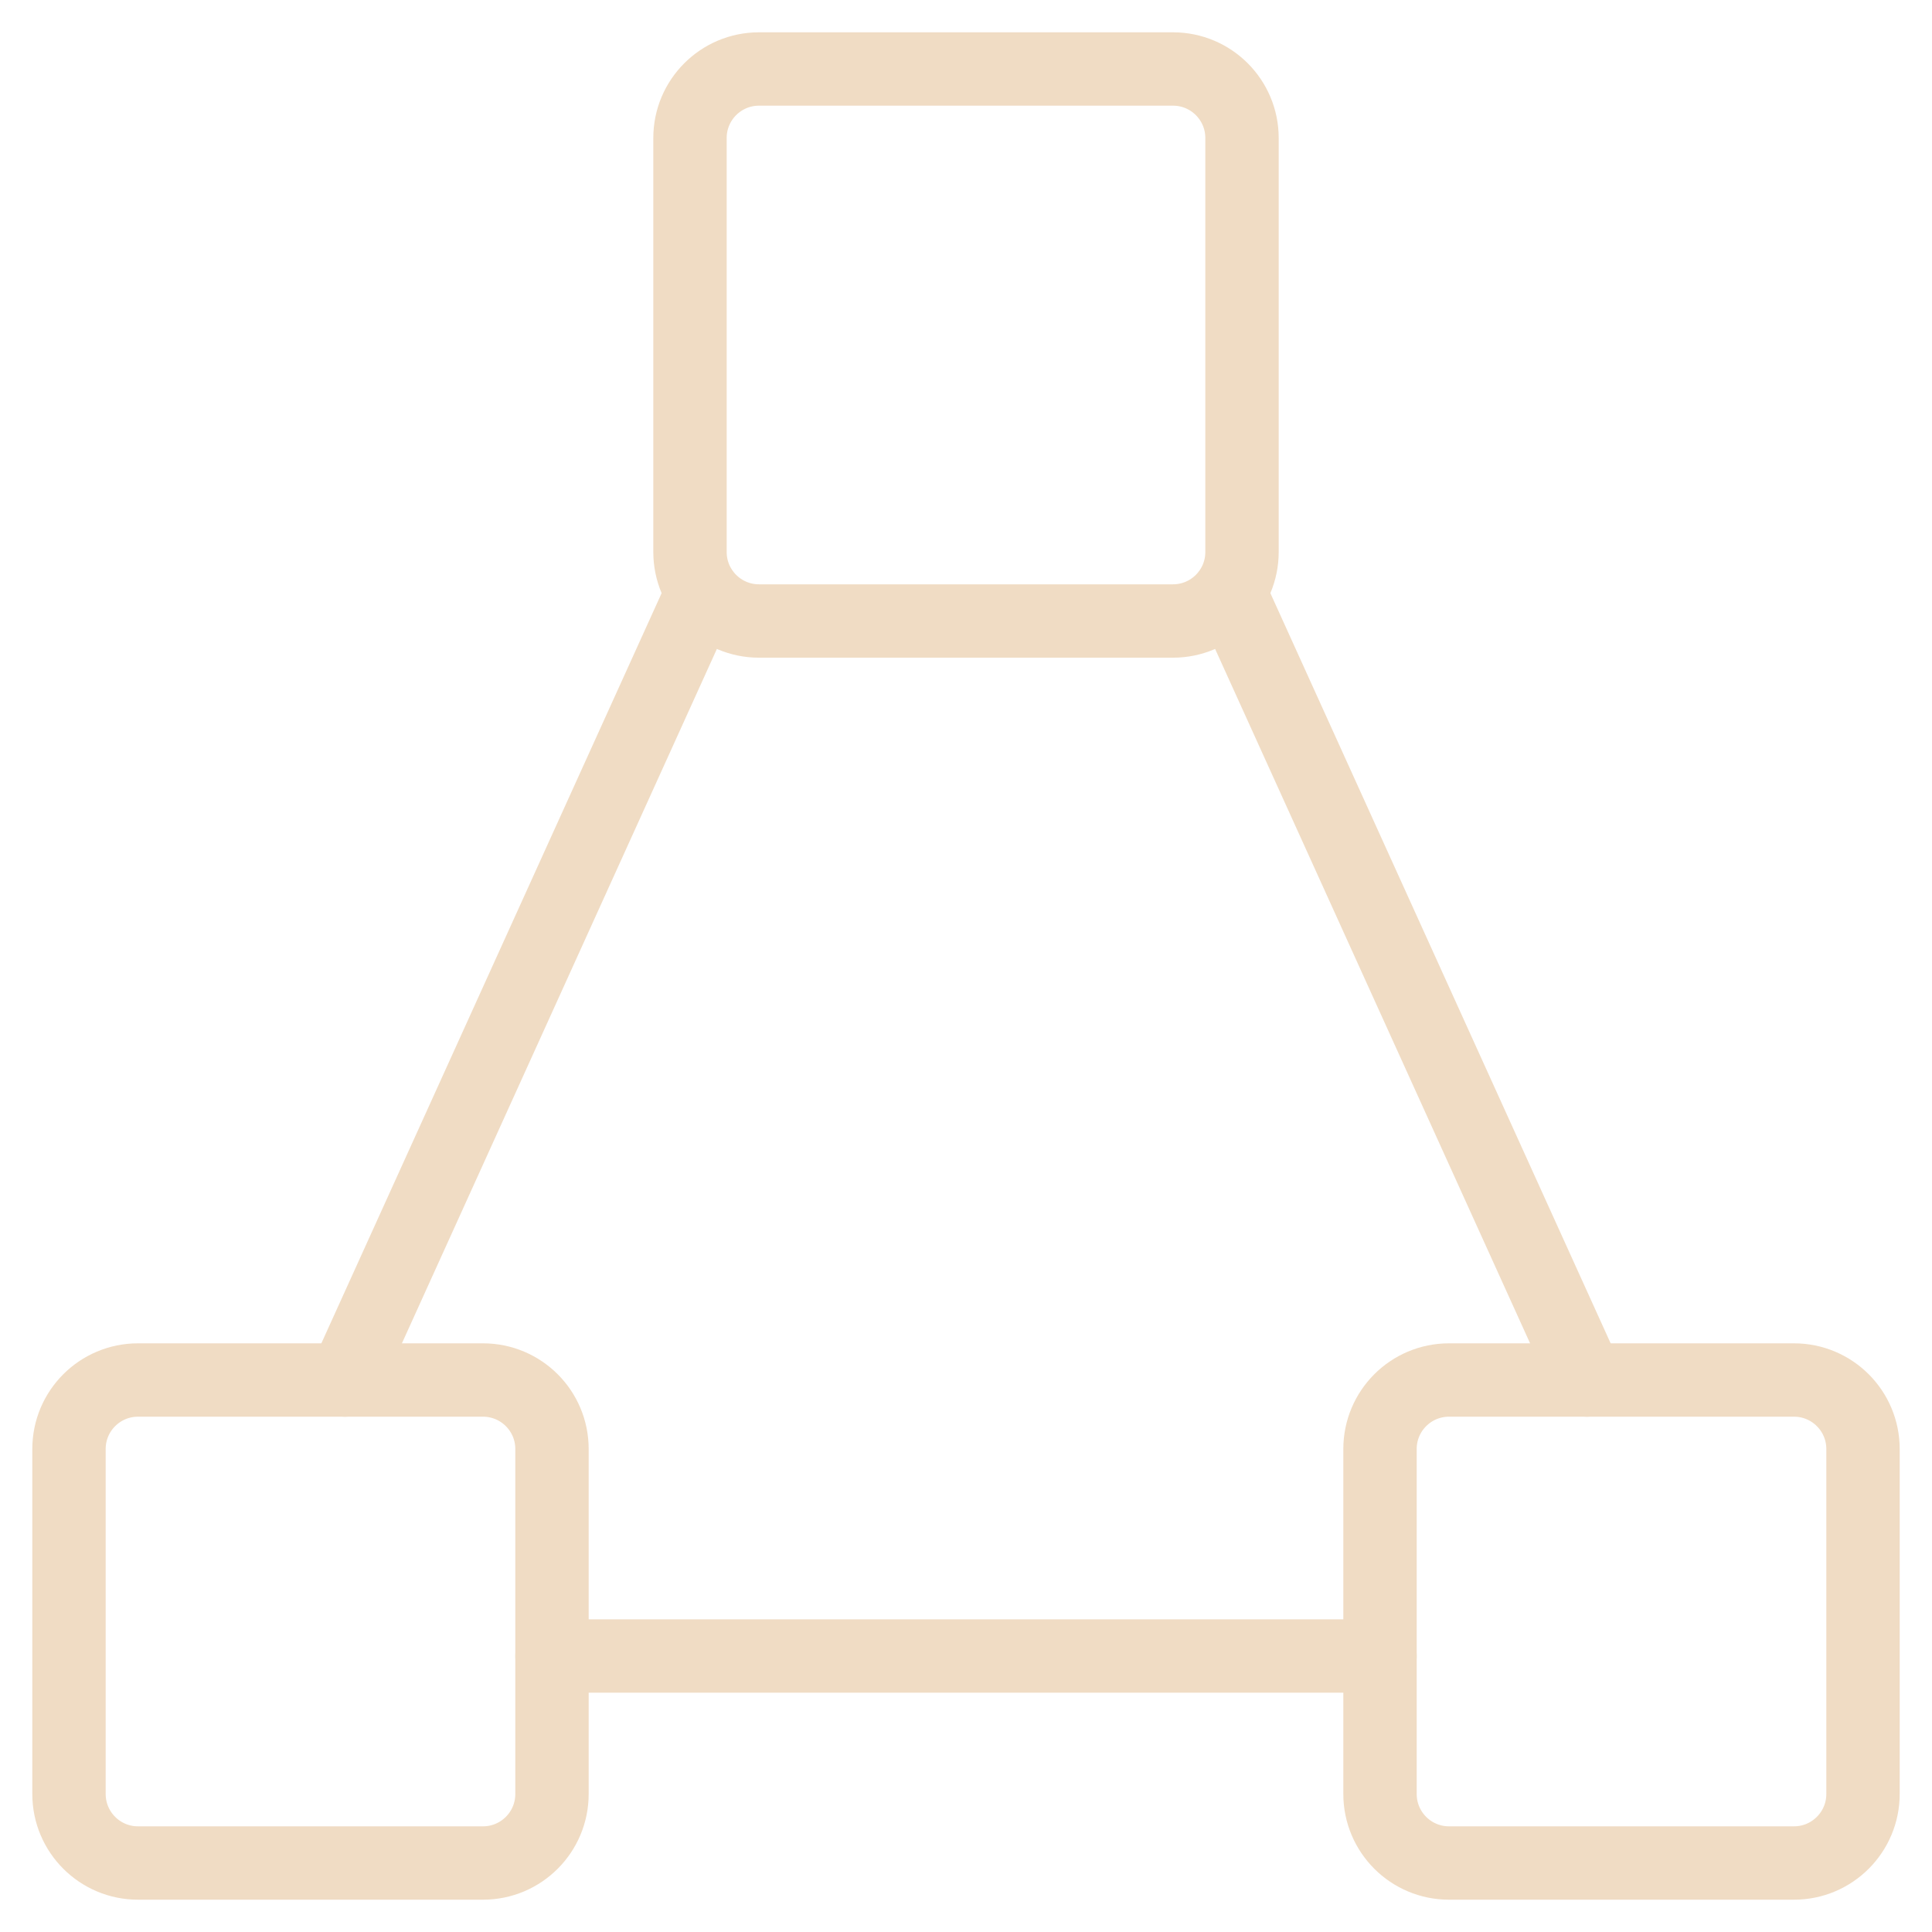 <?xml version="1.0" encoding="UTF-8"?>
<svg xmlns="http://www.w3.org/2000/svg" width="79" height="79" viewBox="0 0 79 79" fill="none">
  <path d="M19.75 56.429H5.643C4.085 56.429 2.821 57.692 2.821 59.25V73.357C2.821 74.915 4.085 76.179 5.643 76.179H19.75C21.308 76.179 22.571 74.915 22.571 73.357V59.25C22.571 57.692 21.308 56.429 19.75 56.429Z" stroke="#F0DCC4" stroke-width="3" stroke-linecap="round" stroke-linejoin="round"></path>
  <path d="M73.357 56.429H59.25C57.692 56.429 56.429 57.692 56.429 59.25V73.357C56.429 74.915 57.692 76.179 59.25 76.179H73.357C74.915 76.179 76.179 74.915 76.179 73.357V59.25C76.179 57.692 74.915 56.429 73.357 56.429Z" stroke="#F0DCC4" stroke-width="3" stroke-linecap="round" stroke-linejoin="round"></path>
  <path d="M47.964 2.821H31.036C29.477 2.821 28.214 4.085 28.214 5.643V22.571C28.214 24.13 29.477 25.393 31.036 25.393H47.964C49.523 25.393 50.786 24.13 50.786 22.571V5.643C50.786 4.085 49.523 2.821 47.964 2.821Z" stroke="#F0DCC4" stroke-width="3" stroke-linecap="round" stroke-linejoin="round"></path>
  <path d="M22.571 67.714H56.429" stroke="#F0DCC4" stroke-width="3" stroke-linecap="round" stroke-linejoin="round"></path>
  <path d="M28.722 24.208L14.107 56.429" stroke="#F0DCC4" stroke-width="3" stroke-linecap="round" stroke-linejoin="round"></path>
  <path d="M50.278 24.208L64.893 56.429" stroke="#F0DCC4" stroke-width="3" stroke-linecap="round" stroke-linejoin="round"></path>
</svg>
